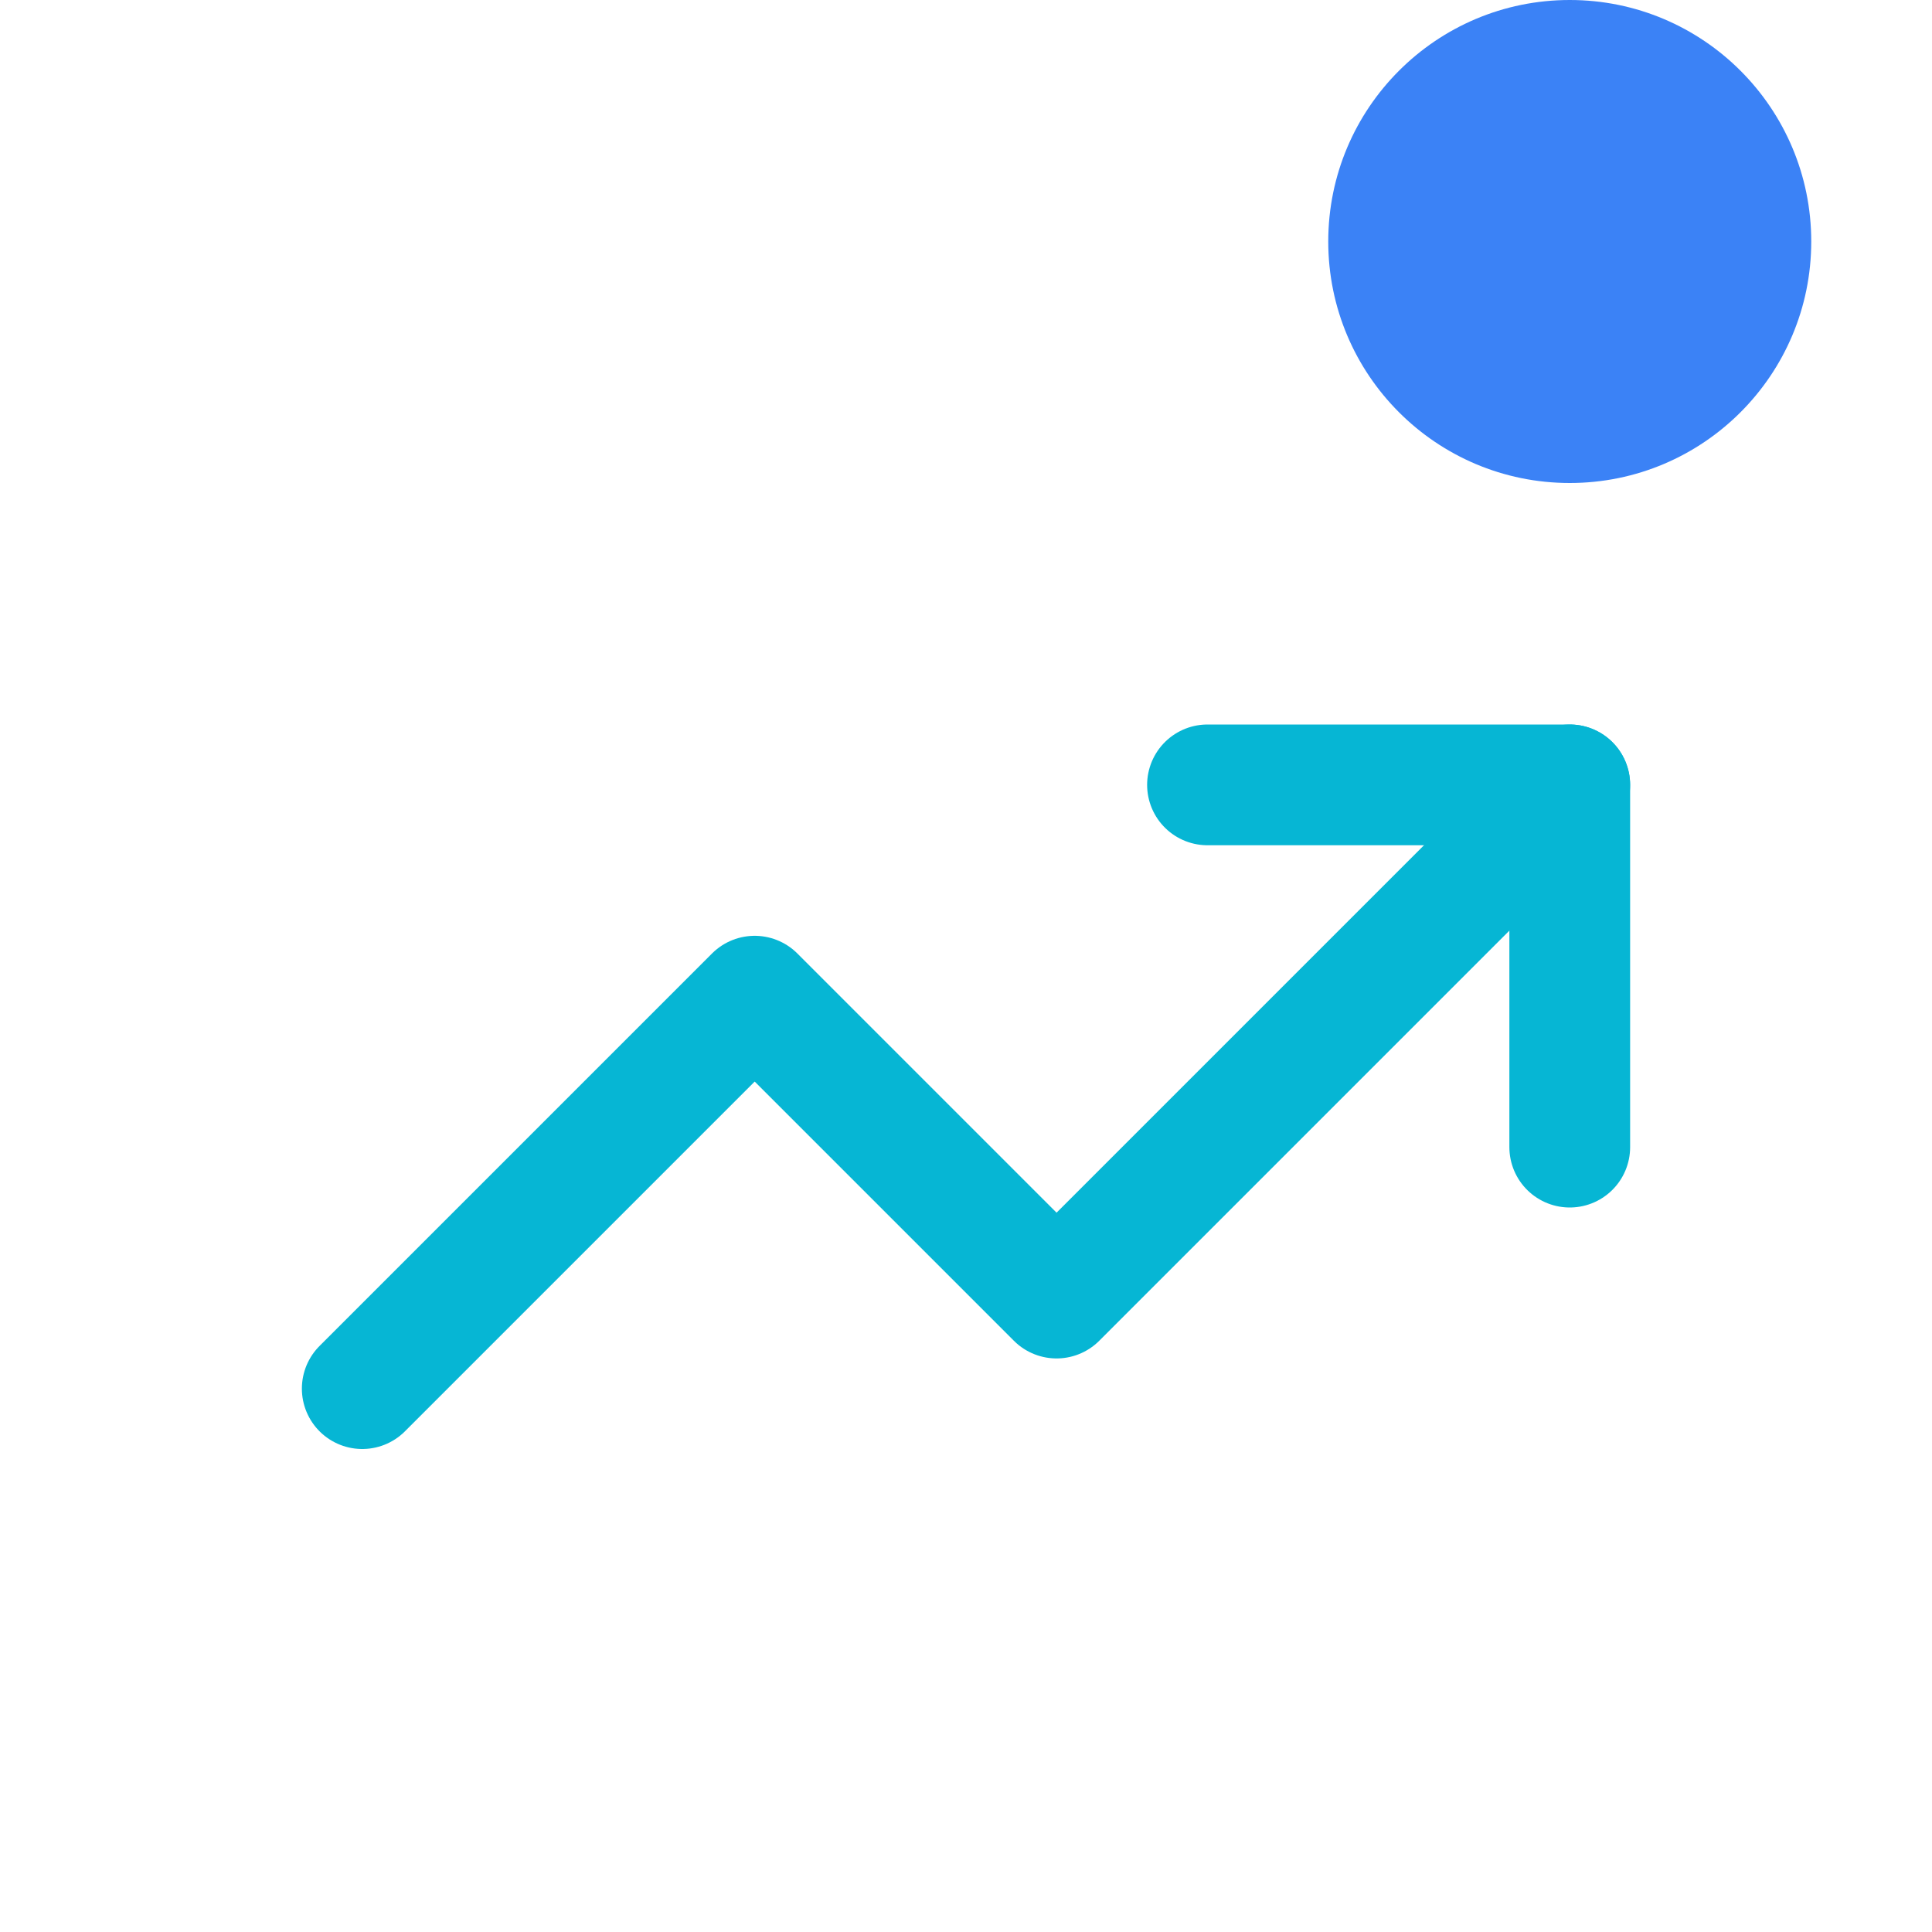 <svg width="32" height="32" viewBox="0 0 32 32" xmlns="http://www.w3.org/2000/svg">
  <!-- TrendingUp Icon -->
  <g transform="translate(4, 6)">
    <polyline points="22,7 13.5,15.5 8.5,10.5 2,17" fill="none" stroke="#06b6d4" stroke-width="2" stroke-linecap="round" stroke-linejoin="round"/>
    <polyline points="16,7 22,7 22,13" fill="none" stroke="#06b6d4" stroke-width="2" stroke-linecap="round" stroke-linejoin="round"/>
  </g>

  <!-- Decorative Dot -->
  <circle cx="26" cy="4" r="4" fill="#3b82f6" />
</svg>
